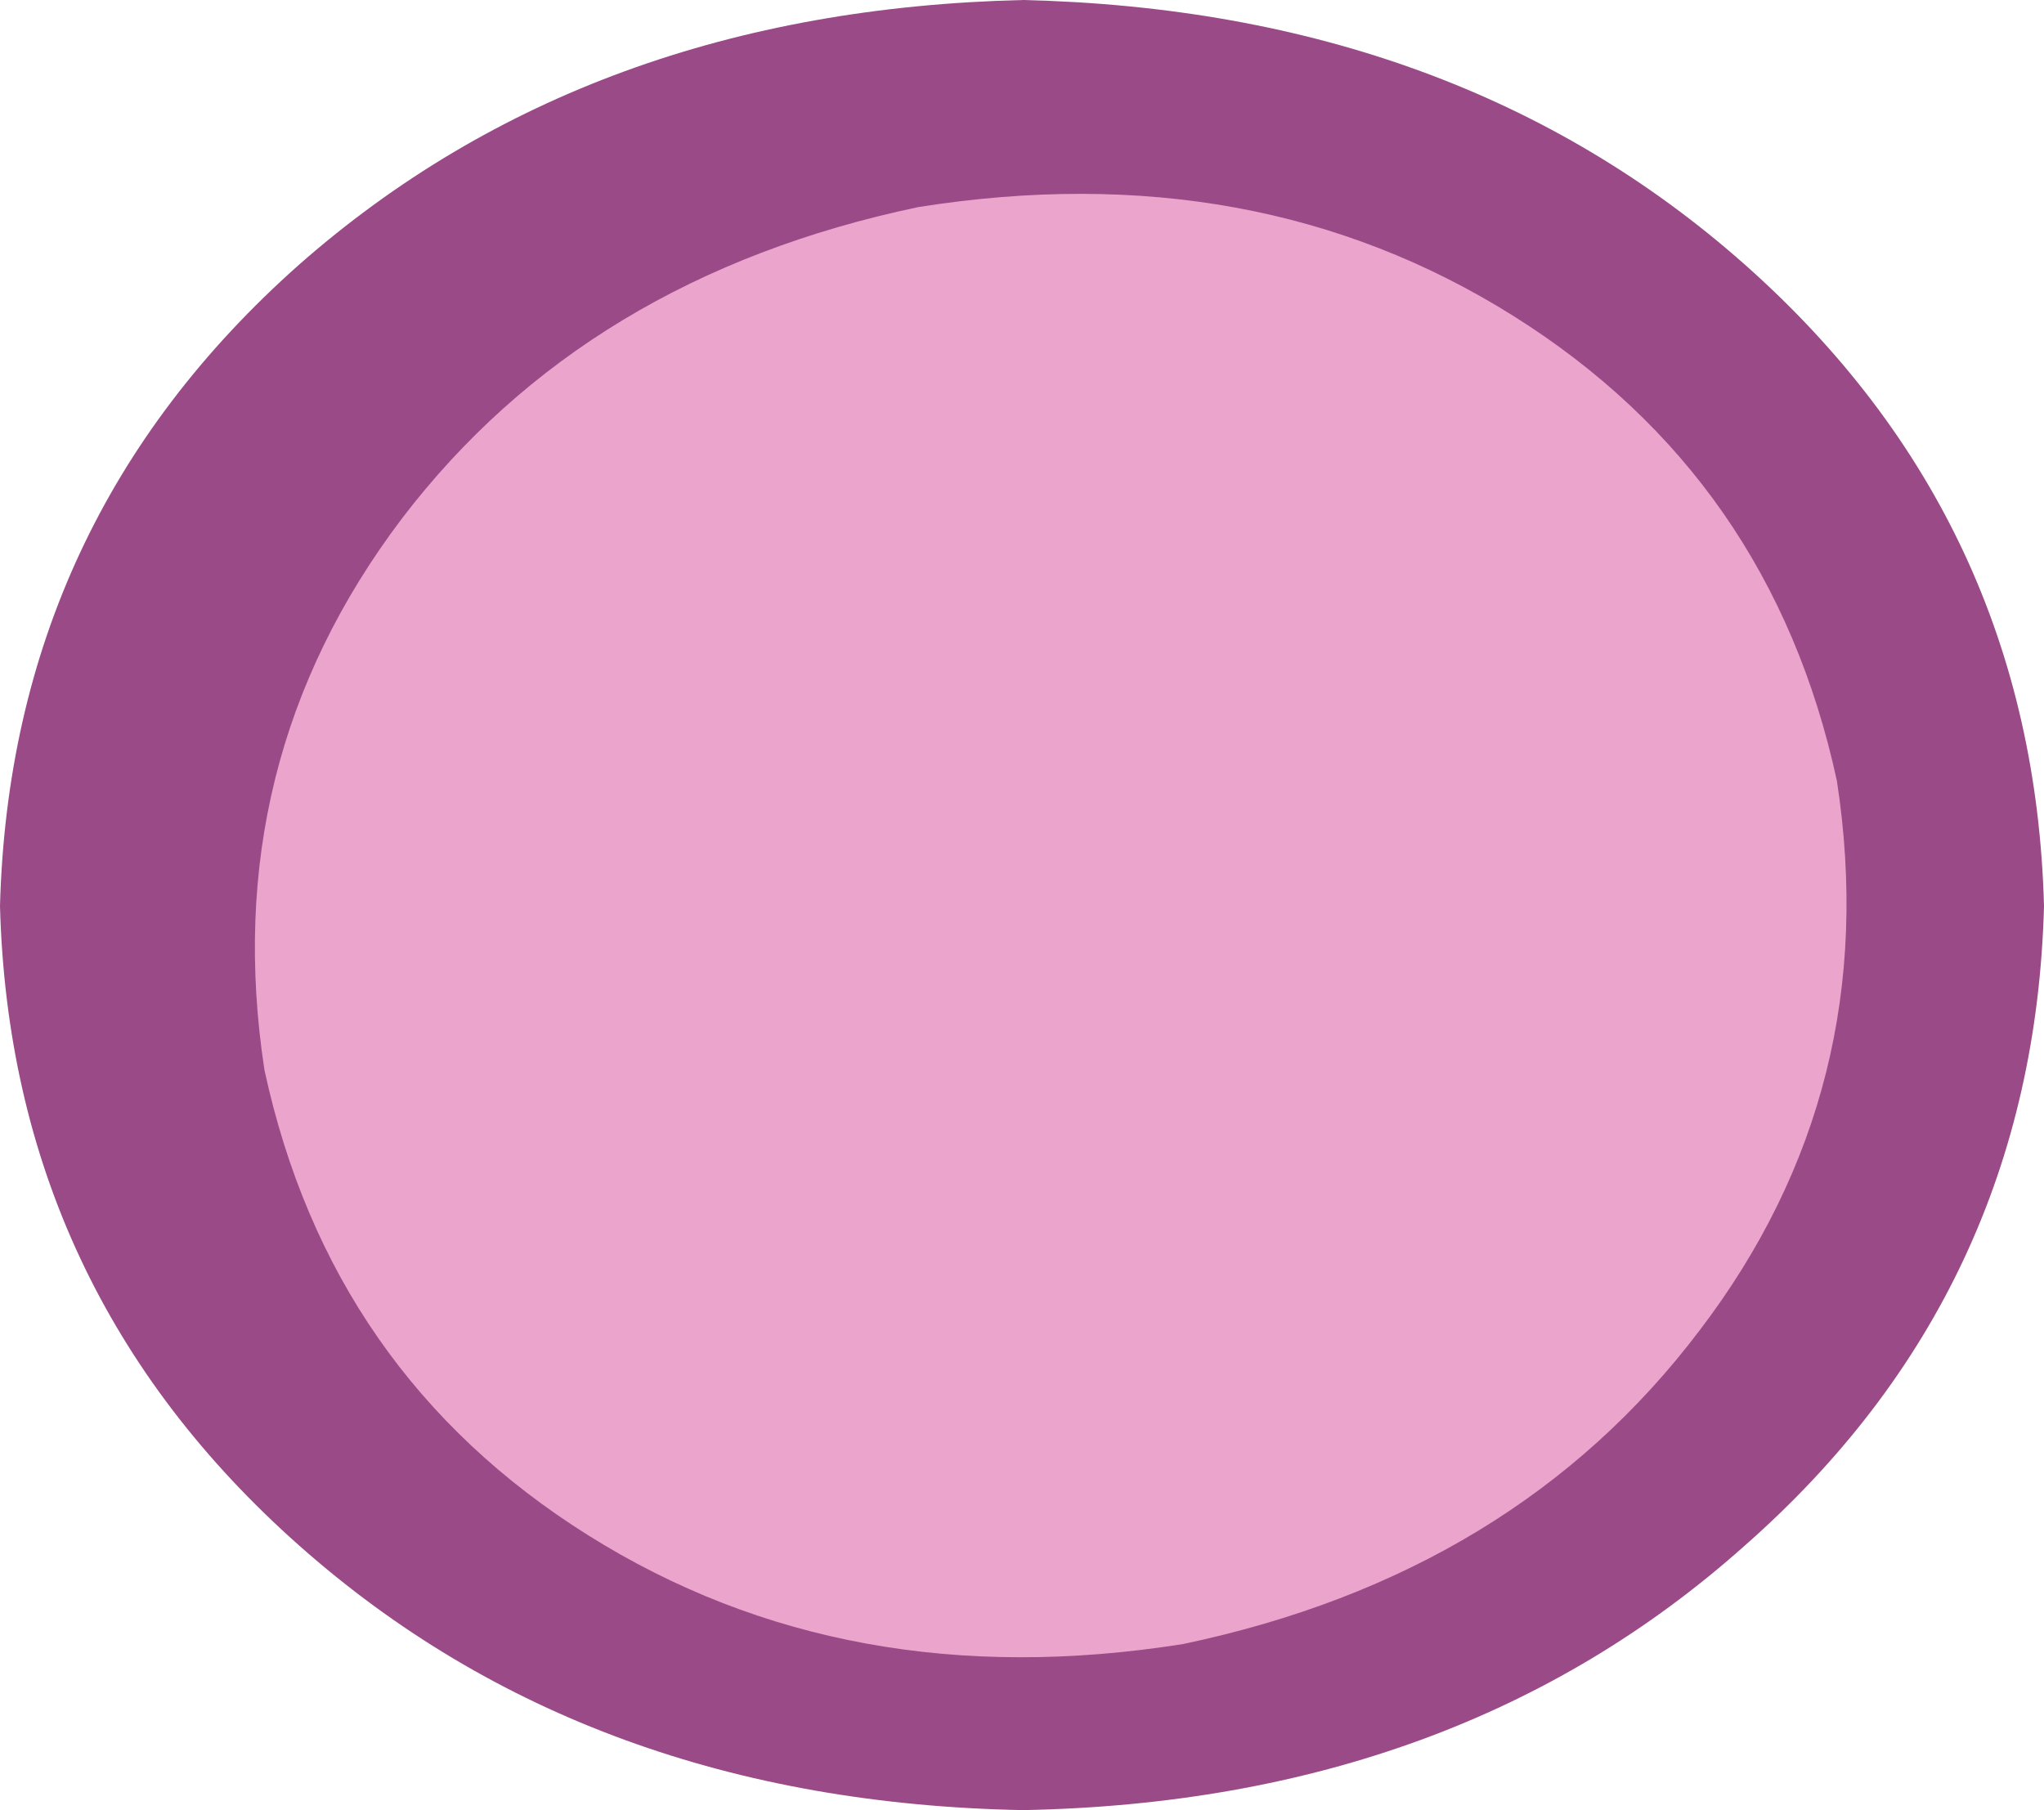 <?xml version="1.0" encoding="UTF-8" standalone="no"?>
<svg xmlns:xlink="http://www.w3.org/1999/xlink" height="44.15px" width="49.85px" xmlns="http://www.w3.org/2000/svg">
  <g transform="matrix(1.0, 0.0, 0.0, 1.0, 24.85, 26.95)">
    <path d="M25.0 -4.85 Q24.75 4.55 17.7 10.75 10.7 17.0 0.1 17.2 -10.5 17.0 -17.55 10.75 -24.6 4.5 -24.85 -4.85 -24.6 -14.25 -17.55 -20.5 -10.5 -26.7 0.1 -26.95 10.7 -26.7 17.7 -20.5 24.75 -14.25 25.0 -4.85" fill="#994a87" fill-rule="evenodd" stroke="none"/>
    <path d="M19.95 -7.9 Q21.1 -0.4 16.6 5.5 12.1 11.45 4.0 13.15 -4.2 14.45 -10.5 10.5 -16.8 6.55 -18.4 -0.85 -19.55 -8.35 -15.05 -14.3 -10.55 -20.2 -2.45 -21.9 5.75 -23.2 12.05 -19.25 18.35 -15.3 19.95 -7.9" fill="#eba4cc" fill-rule="evenodd" stroke="none"/>
  </g>
</svg>

